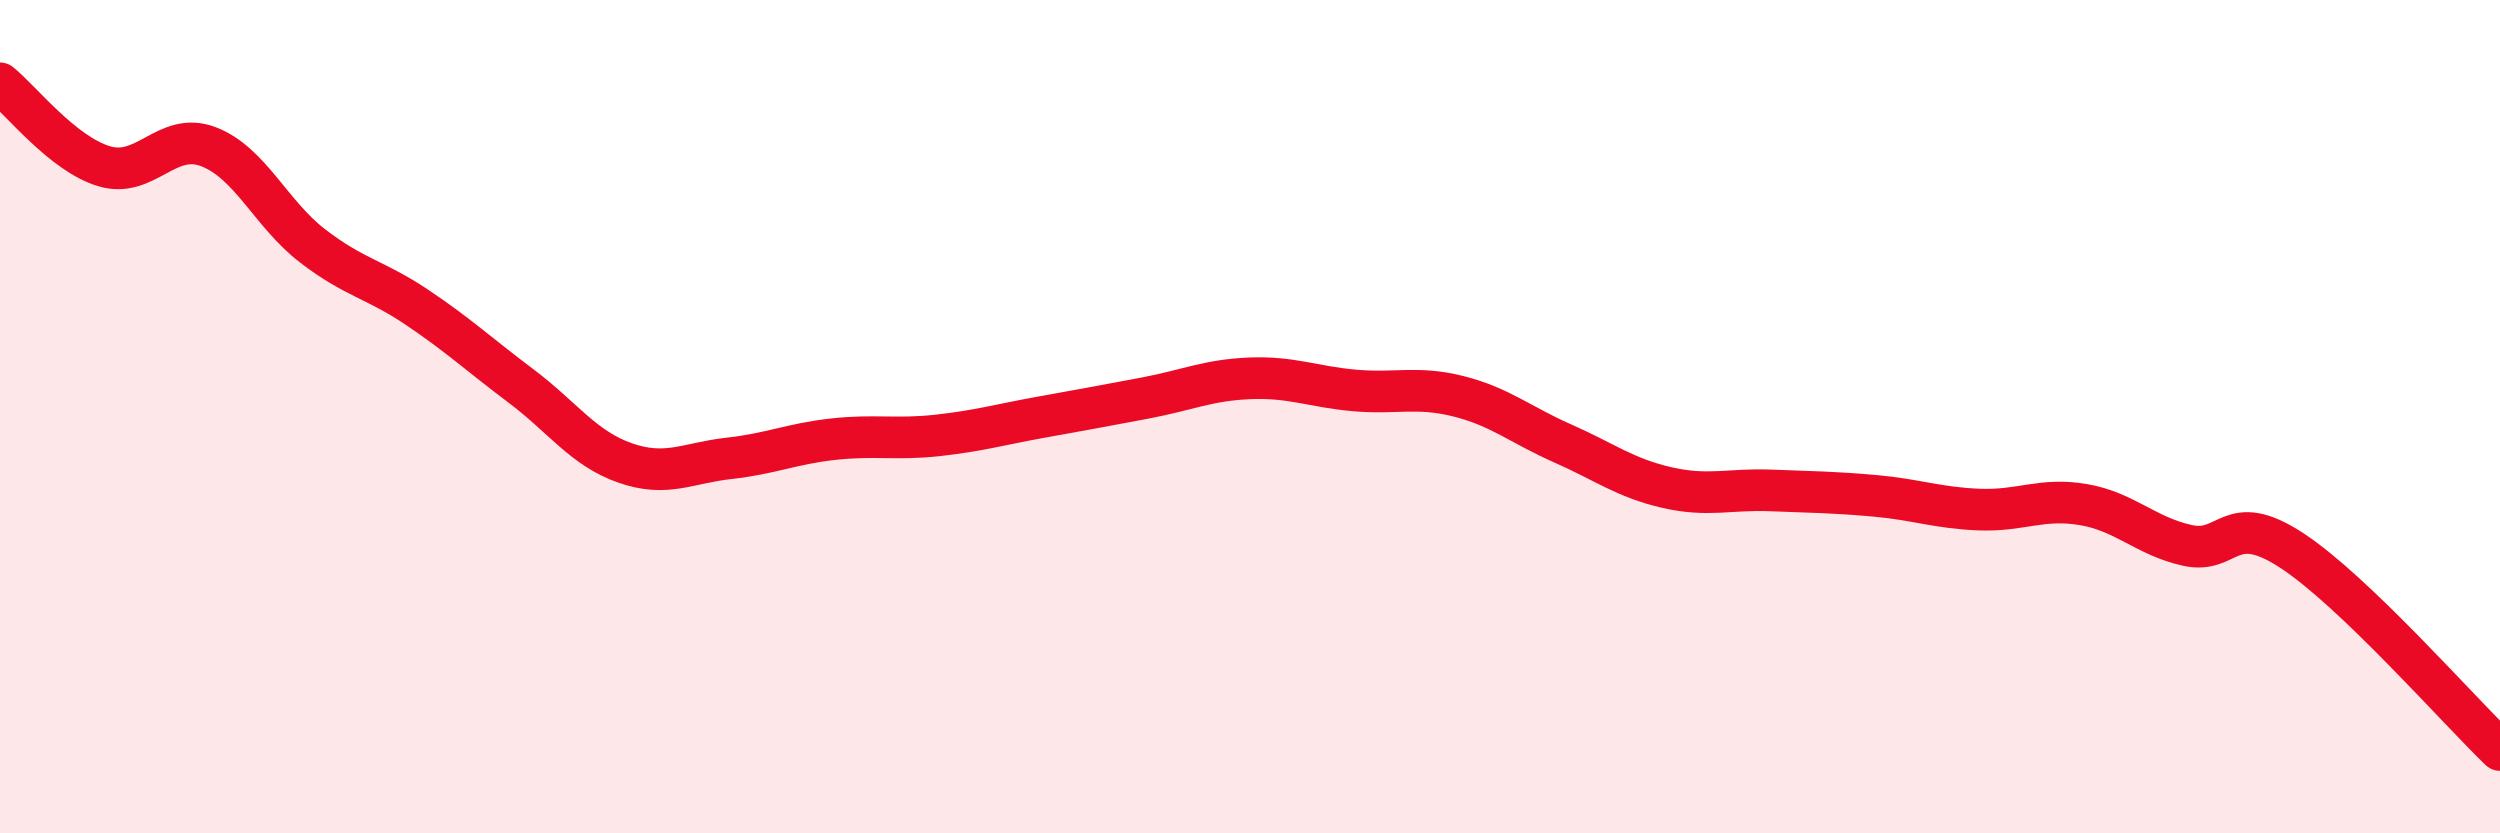 
    <svg width="60" height="20" viewBox="0 0 60 20" xmlns="http://www.w3.org/2000/svg">
      <path
        d="M 0,2 C 0.5,2.4 1.5,3.69 2.5,3.99 C 3.5,4.29 4,3.14 5,3.52 C 6,3.9 6.5,5.13 7.5,5.9 C 8.5,6.67 9,6.7 10,7.37 C 11,8.04 11.5,8.51 12.5,9.26 C 13.5,10.01 14,10.76 15,11.11 C 16,11.46 16.5,11.11 17.5,11 C 18.5,10.89 19,10.65 20,10.54 C 21,10.43 21.5,10.56 22.5,10.45 C 23.5,10.34 24,10.19 25,10.01 C 26,9.83 26.5,9.74 27.5,9.55 C 28.5,9.36 29,9.12 30,9.08 C 31,9.04 31.5,9.28 32.5,9.37 C 33.5,9.46 34,9.26 35,9.51 C 36,9.76 36.5,10.2 37.5,10.64 C 38.5,11.08 39,11.47 40,11.7 C 41,11.93 41.5,11.73 42.5,11.77 C 43.5,11.81 44,11.81 45,11.9 C 46,11.99 46.5,12.19 47.5,12.23 C 48.5,12.27 49,11.94 50,12.11 C 51,12.28 51.5,12.87 52.5,13.09 C 53.5,13.31 53.5,12.23 55,13.21 C 56.5,14.19 59,17.04 60,18L60 20L0 20Z"
        fill="#EB0A25"
        opacity="0.1"
        stroke-linecap="round"
        stroke-linejoin="round"
      />
      <path
        d="M 0,2 C 0.5,2.4 1.5,3.69 2.5,3.99 C 3.5,4.29 4,3.14 5,3.52 C 6,3.9 6.5,5.13 7.5,5.9 C 8.5,6.67 9,6.7 10,7.37 C 11,8.04 11.5,8.51 12.5,9.26 C 13.5,10.01 14,10.76 15,11.11 C 16,11.46 16.5,11.11 17.5,11 C 18.5,10.89 19,10.65 20,10.54 C 21,10.43 21.5,10.56 22.5,10.45 C 23.5,10.34 24,10.19 25,10.01 C 26,9.83 26.5,9.74 27.5,9.55 C 28.5,9.36 29,9.12 30,9.08 C 31,9.04 31.5,9.28 32.5,9.37 C 33.5,9.46 34,9.26 35,9.51 C 36,9.76 36.5,10.2 37.5,10.64 C 38.5,11.08 39,11.47 40,11.7 C 41,11.93 41.5,11.73 42.5,11.77 C 43.5,11.81 44,11.81 45,11.9 C 46,11.99 46.5,12.19 47.5,12.23 C 48.5,12.27 49,11.94 50,12.11 C 51,12.28 51.5,12.87 52.5,13.09 C 53.5,13.31 53.5,12.23 55,13.21 C 56.5,14.19 59,17.04 60,18"
        stroke="#EB0A25"
        stroke-width="1"
        fill="none"
        stroke-linecap="round"
        stroke-linejoin="round"
      />
    </svg>
  